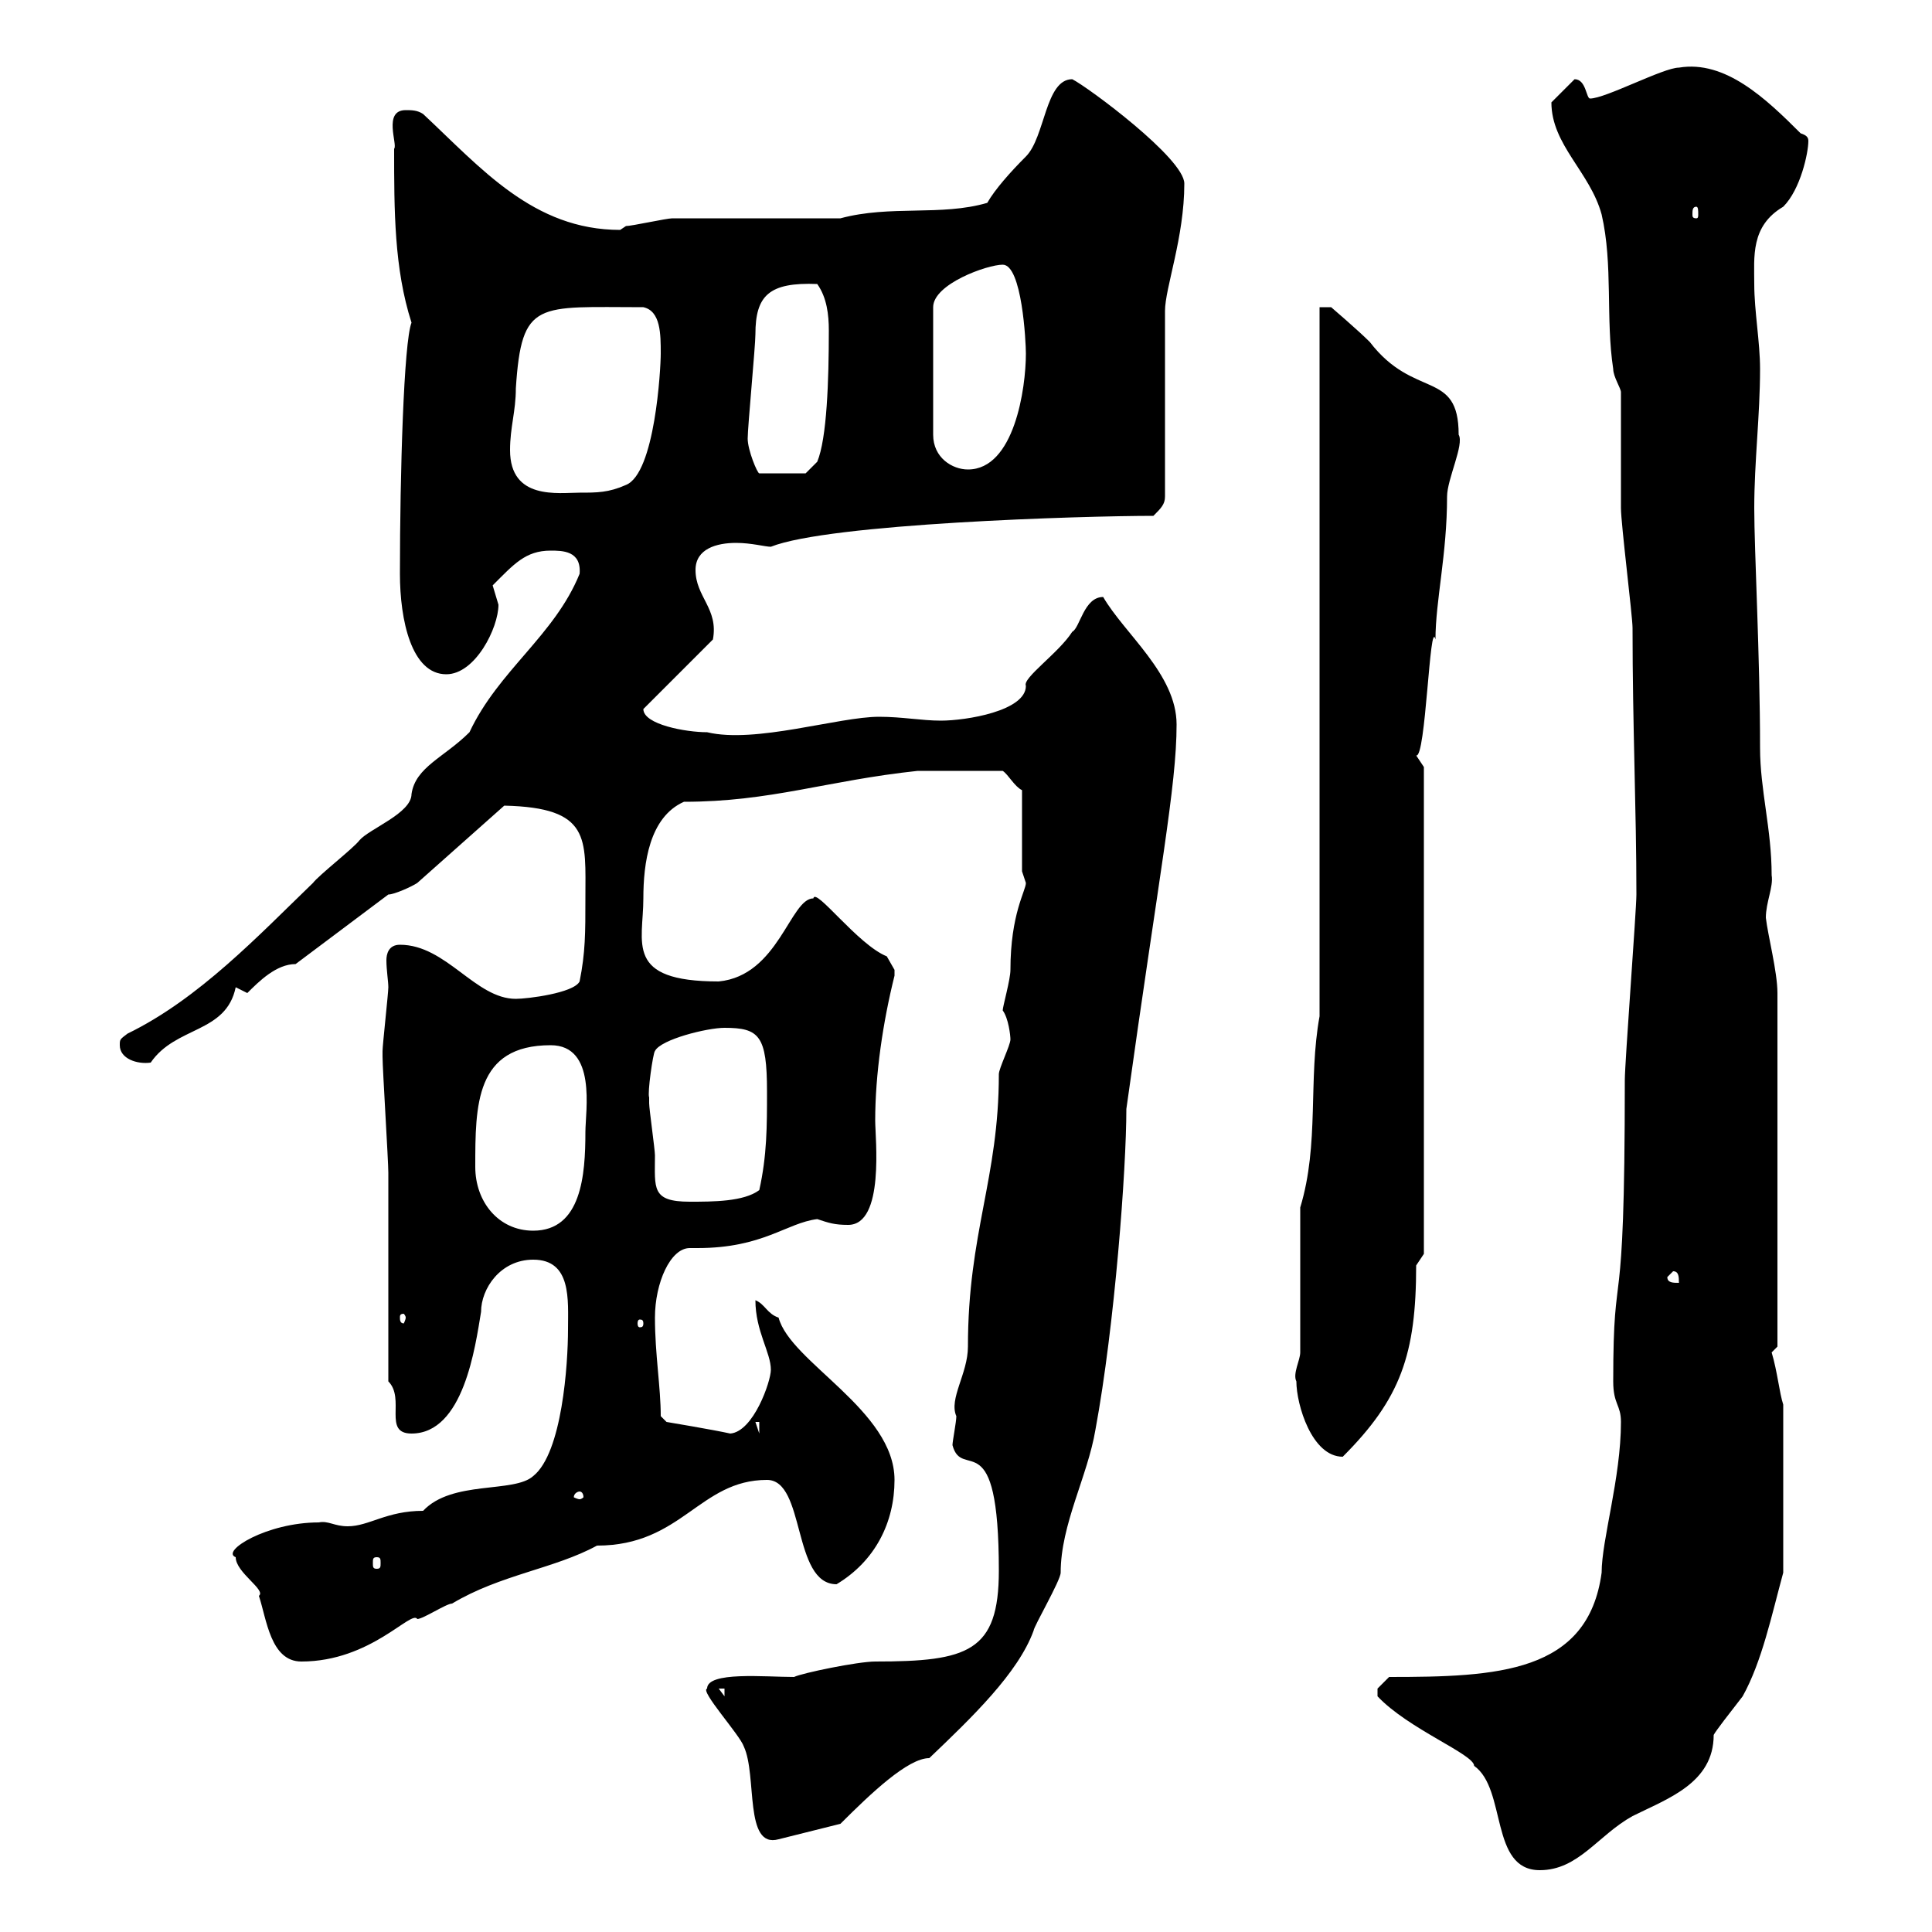 <svg xmlns="http://www.w3.org/2000/svg" xmlns:xlink="http://www.w3.org/1999/xlink" width="300" height="300"><path d="M213.90 263.40C218.70 268.50 228.90 272.40 228.90 274.20C234 277.80 231.30 290.40 239.10 290.40C245.10 290.40 248.10 285 253.50 282C258.90 279.30 266.10 276.90 266.10 269.40C266.40 268.80 268.50 266.10 270.60 263.40C273.60 258 275.10 250.80 276.90 244.20L276.90 218.10C276.30 216.30 276 213 275.10 210C275.10 210 276 209.10 276 209.10L276 154.20C276 150.90 274.50 145.20 274.20 142.50C274.20 140.10 275.40 137.70 275.10 135.90C275.10 128.70 273.30 122.70 273.30 116.10C273.30 102 272.40 85.50 272.40 78.90C272.40 71.70 273.30 64.50 273.30 57.30C273.30 53.10 272.40 48.30 272.40 44.10C272.40 39.90 271.80 35.10 276.90 32.10C279.60 29.40 280.80 23.70 280.80 21.90C280.80 21.30 280.50 21 279.60 20.70C274.20 15.30 267.90 9.30 260.70 10.50C258.30 10.50 249.30 15.30 246.90 15.30C246.30 15.30 246.30 12.30 244.50 12.30C243.30 13.50 241.50 15.30 240.90 15.90C240.90 22.50 246.90 26.70 248.70 33.30C250.50 41.10 249.30 49.50 250.50 57.30C250.50 58.50 251.70 60.30 251.70 60.90C251.70 63.90 251.70 76.50 251.70 78.90C251.70 81.30 253.50 95.70 253.50 97.50C253.50 112.80 254.10 125.70 254.10 138.90C254.10 141.30 252.30 165 252.30 167.70C252.30 208.20 250.50 194.10 250.50 214.50C250.50 218.10 251.70 218.10 251.70 220.80C251.70 229.50 248.70 239.10 248.70 244.20C246.60 259.80 232.50 260.40 215.70 260.40C215.70 260.40 213.90 262.20 213.90 262.20C213.90 263.40 213.90 263.40 213.90 263.40ZM109.80 262.20C108.60 262.50 114.90 269.40 115.50 271.20C117.60 275.70 115.50 287.10 120.90 285.60C123.30 285 130.50 283.20 130.50 283.20C135.30 278.40 141 273 144.30 273C150.90 266.70 158.10 259.80 160.50 253.20C160.50 252.60 164.70 245.40 164.70 244.20C164.70 236.70 168.90 229.20 170.10 222C173.10 205.80 174.90 181.50 174.90 172.20C180 135.60 182.70 122.10 182.70 112.50C182.70 104.70 174.60 98.40 171.30 92.70C168.30 92.70 167.70 97.50 166.50 98.10C164.40 101.40 158.70 105.30 159.30 106.50C159.30 110.40 150 111.90 146.10 111.90C143.10 111.90 140.10 111.30 136.50 111.30C130.20 111.30 117.30 115.50 109.80 113.70C106.50 113.70 99.90 112.50 99.90 110.10L110.70 99.30C111.60 94.50 108 92.70 108 88.50C108 85.20 111.30 84.30 114.30 84.30C116.70 84.30 118.80 84.90 119.70 84.90C128.70 81.30 168 80.10 179.10 80.10C180.30 78.90 180.90 78.30 180.90 77.10L180.90 48.30C180.90 44.70 183.90 36.90 183.90 28.50C183.90 24.60 168.90 13.50 166.50 12.30C162.30 12.30 162.30 21.30 159.30 24.30C156.90 26.70 154.50 29.40 153.30 31.50C146.10 33.60 138.30 31.80 130.50 33.90C126.90 33.90 108 33.90 104.40 33.90C103.50 33.90 98.10 35.10 97.20 35.10C97.20 35.10 96.30 35.70 96.30 35.70C82.80 35.70 74.70 26.10 65.70 17.70C64.80 17.10 63.90 17.10 63 17.10C59.40 17.10 61.80 22.50 61.20 23.10C61.20 32.70 61.20 41.70 63.90 50.10C62.70 53.10 62.10 73.50 62.10 89.10C62.10 96.30 63.90 104.70 69.30 104.70C73.80 104.70 77.40 97.50 77.40 93.90C77.40 93.90 76.50 90.90 76.50 90.90C79.80 87.60 81.60 85.50 85.50 85.50C87.30 85.50 90.30 85.50 90 89.10C86.10 98.70 77.40 104.10 72.90 113.70C69 117.60 64.50 119.10 63.90 123.30C63.90 126.30 57.30 128.70 55.80 130.50C54.90 131.70 49.50 135.90 48.60 137.10C40.20 145.20 30.90 155.10 19.80 160.50C18.60 161.40 18.60 161.40 18.60 162.30C18.60 164.40 21.30 165.30 23.40 165C27.30 159.30 35.10 160.50 36.60 153.30C36.60 153.30 38.40 154.20 38.40 154.20C40.20 152.40 42.90 149.70 45.90 149.70L60.30 138.90C61.20 138.90 63.90 137.70 64.80 137.10L78.30 125.10C91.80 125.40 90.90 130.20 90.90 139.50C90.90 144.90 90.90 147.90 90 152.40C89.10 154.20 81.90 155.10 80.10 155.10C73.80 155.10 69.30 146.70 62.10 146.70C60.30 146.70 60 148.20 60 149.10C60 150.60 60.30 152.40 60.30 153.30C60.30 154.20 59.40 162.30 59.40 163.20C59.40 164.10 59.40 164.10 59.40 164.10C59.40 165.90 60.30 180.30 60.30 182.10C60.30 186.60 60.30 210 60.30 214.50C63 217.20 59.40 222.60 63.90 222.60C72 222.60 73.80 209.10 74.70 203.70C74.70 200.10 77.70 195.60 82.80 195.60C88.80 195.60 88.20 201.90 88.20 206.40C88.20 211.80 87.30 225.60 82.80 229.20C79.80 231.90 70.20 229.80 65.70 234.60C60 234.60 57.30 237 54 237C51.90 237 51 236.10 49.50 236.40C41.40 236.40 34.20 240.90 36.60 241.80C36.60 244.20 41.40 246.90 40.20 247.80C41.40 251.40 42 258 46.80 258C57.60 258 63.90 249.90 64.80 251.40C65.70 251.40 69.30 249 70.20 249C77.70 244.50 86.10 243.60 92.70 240C105.90 240 108.60 229.80 119.10 229.80C125.10 229.80 123 246 129.90 246C135.90 242.40 138.90 236.40 138.90 229.80C138.90 219 122.70 211.50 120.90 204.60C119.10 204 118.80 202.50 117.30 201.90C117.30 206.70 119.70 210 119.70 212.70C119.70 214.50 117 222.30 113.40 222.60C110.70 222 103.50 220.80 103.50 220.80L102.60 219.90C102.60 215.40 101.70 210.30 101.70 204.60C101.70 199.20 104.10 193.80 107.10 193.80C107.70 193.80 108 193.80 108.30 193.80C118.50 193.80 122.10 189.90 126.90 189.30C128.70 189.90 129.60 190.20 131.70 190.20C137.40 190.20 135.90 176.70 135.90 174C135.90 166.80 137.10 158.70 138.90 151.50C138.90 151.50 138.90 151.50 138.90 150.60C138.90 150.60 137.70 148.50 137.70 148.50C133.20 146.70 126.60 137.70 126.30 139.50C122.70 139.50 120.90 151.50 111.60 152.40C96.90 152.40 99.90 146.40 99.90 139.50C99.90 134.10 100.80 126.90 106.20 124.50C119.70 124.50 128.40 121.20 142.50 119.70L155.70 119.70C156.60 120.30 157.50 122.10 158.70 122.70L158.70 135.30C158.70 135.30 159.30 137.10 159.30 137.10C159.30 138.30 156.90 141.90 156.90 150.60C156.90 152.10 155.70 156.30 155.70 156.90C156.60 158.10 156.90 160.80 156.90 161.40C156.90 162.30 155.10 165.90 155.10 166.80C155.10 183 150.30 191.40 150.30 209.10C150.30 213.30 147.30 217.20 148.50 219.90C148.50 220.80 147.90 223.80 147.90 224.40C149.40 230.10 155.10 220.50 155.10 243.90C155.10 256.50 150.30 258 135.90 258C133.20 258 124.50 259.80 123.30 260.40C118.80 260.40 109.80 259.50 109.80 262.20ZM111.60 262.20L112.50 262.20L112.50 263.40ZM58.50 241.80C59.10 241.80 59.10 242.10 59.10 242.70C59.10 243.30 59.10 243.60 58.50 243.60C57.90 243.60 57.90 243.30 57.90 242.70C57.90 242.10 57.90 241.80 58.50 241.80ZM90 231.60C90.30 231.60 90.60 231.90 90.60 232.50C90.60 232.50 90.30 232.80 90 232.80C89.70 232.80 89.10 232.50 89.10 232.50C89.10 231.90 89.70 231.60 90 231.60ZM201.30 214.50C201.30 218.10 203.70 226.20 208.50 226.20C217.50 217.20 219.90 210.30 219.90 196.50C219.90 196.50 221.10 194.70 221.10 194.70L221.10 119.10C221.10 119.10 219.90 117.30 219.90 117.30C221.40 117.90 222 95.70 222.90 99.30C222.90 93.30 224.70 86.10 224.70 77.10C224.70 74.40 227.40 69 226.50 67.50C226.50 57.30 219.60 62.10 212.70 53.10C210.90 51.30 206.70 47.70 206.70 47.70L204.90 47.70L204.90 157.80C203.10 167.70 204.90 177.60 201.90 187.50L201.90 210C201.90 211.20 200.70 213.30 201.30 214.50ZM117.30 220.80L117.90 220.80L117.90 222.60ZM99.90 205.50C99.90 206.10 99.60 206.10 99.30 206.10C99.30 206.10 99 206.10 99 205.50C99 204.90 99.30 204.90 99.30 204.90C99.60 204.90 99.90 204.90 99.90 205.50ZM63 204.60C63 204.90 62.70 205.50 62.70 205.50C62.10 205.50 62.10 204.90 62.10 204.60C62.10 204.30 62.10 204 62.70 204C62.70 204 63 204.30 63 204.60ZM258.90 198.30L259.80 197.40C260.70 197.40 260.70 198.30 260.70 199.20C259.80 199.20 258.90 199.20 258.90 198.30ZM73.80 181.20C73.80 171.60 73.80 162.30 85.50 162.30C92.70 162.30 90.90 172.50 90.90 175.80C90.90 182.40 90.30 191.10 82.80 191.10C77.40 191.10 73.80 186.60 73.80 181.20ZM100.80 170.40C100.50 169.80 101.40 163.50 101.70 163.20C102.60 161.40 109.80 159.60 112.50 159.60C117.90 159.60 119.10 160.80 119.10 169.50C119.10 174.90 119.10 179.40 117.90 184.80C115.50 186.60 110.70 186.60 107.10 186.60C101.10 186.60 101.70 184.50 101.70 179.40C101.70 178.50 100.80 172.20 100.80 171.30C100.80 171.30 100.80 170.40 100.80 170.40ZM79.20 69.90C79.20 66.30 80.10 63.90 80.10 60.30C81 46.50 83.40 47.70 99.90 47.70C102.60 48.30 102.60 51.90 102.60 54.90C102.60 57.30 101.70 73.50 97.20 75.30C94.50 76.50 92.70 76.50 90 76.50C86.70 76.50 79.20 77.70 79.20 69.90ZM116.10 68.10C116.10 66.30 117.30 53.70 117.30 51.90C117.30 45.90 119.40 43.80 126.90 44.10C128.40 46.20 128.70 48.90 128.70 51.30C128.70 59.10 128.40 68.10 126.90 71.70L125.10 73.50L117.90 73.50C117.60 73.50 116.10 69.90 116.10 68.10ZM155.70 41.10C158.70 41.10 159.30 53.10 159.30 54.90C159.30 60.30 157.50 72.90 150.30 72.90C147.90 72.90 144.90 71.10 144.90 67.50L144.90 47.70C144.90 44.10 153.30 41.10 155.70 41.10ZM263.40 32.10C263.70 32.10 263.70 32.70 263.70 33.30C263.70 33.60 263.70 33.90 263.40 33.90C262.80 33.90 262.80 33.60 262.80 33.30C262.80 32.70 262.80 32.10 263.40 32.10Z"/></svg>